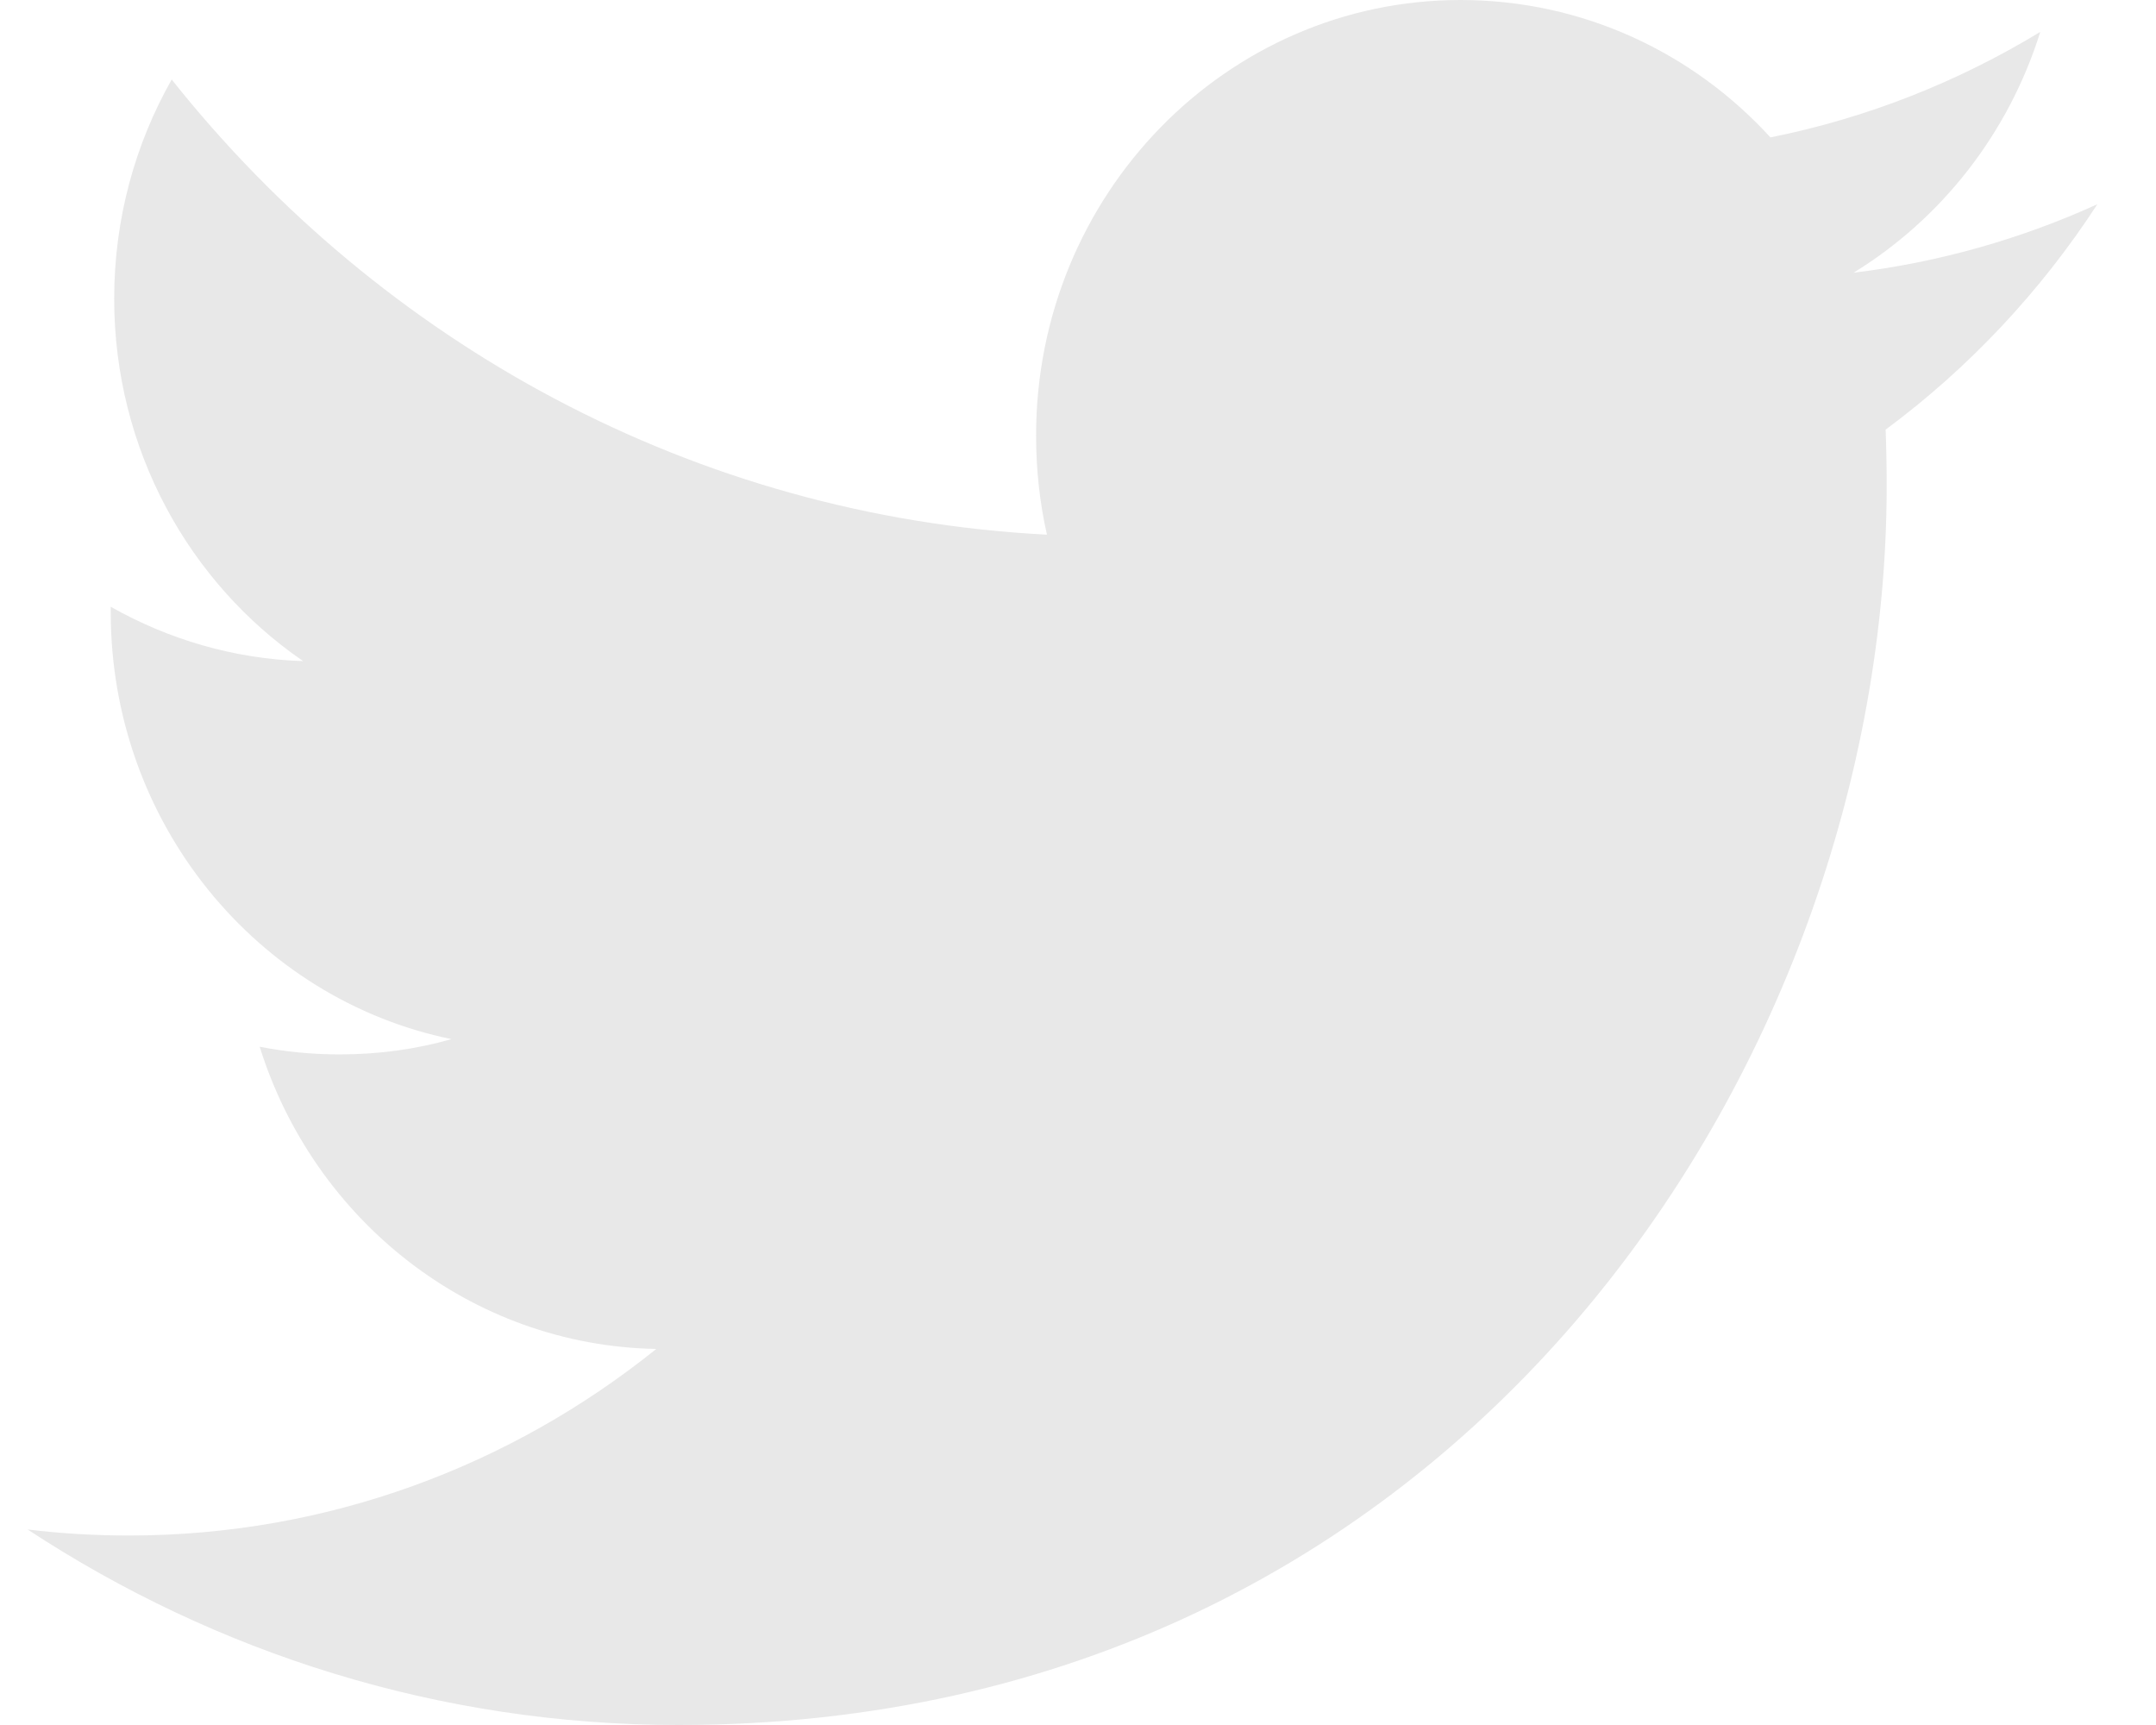 <svg width="25" height="20" viewBox="0 0 25 20" fill="none" xmlns="http://www.w3.org/2000/svg">
<path fill-rule="evenodd" clip-rule="evenodd" d="M24.32 2.368C23.438 2.769 22.489 3.041 21.493 3.162C22.51 2.538 23.29 1.549 23.658 0.37C22.706 0.948 21.653 1.368 20.529 1.593C19.633 0.612 18.353 0 16.936 0C14.218 0 12.014 2.261 12.014 5.049C12.014 5.445 12.056 5.829 12.14 6.199C8.048 5.988 4.421 3.98 1.991 0.922C1.567 1.67 1.324 2.538 1.324 3.463C1.324 5.213 2.194 6.759 3.515 7.665C2.709 7.64 1.949 7.411 1.284 7.035V7.097C1.284 9.544 2.981 11.585 5.235 12.048C4.822 12.166 4.387 12.225 3.938 12.225C3.621 12.225 3.311 12.195 3.011 12.136C3.638 14.141 5.455 15.601 7.61 15.64C5.925 16.995 3.801 17.803 1.495 17.803C1.098 17.803 0.705 17.78 0.32 17.733C2.499 19.164 5.089 20 7.868 20C16.926 20 21.877 12.308 21.877 5.635C21.877 5.416 21.873 5.196 21.865 4.981C22.827 4.269 23.662 3.38 24.32 2.368Z" fill="#E8E8E8"/>
</svg>
